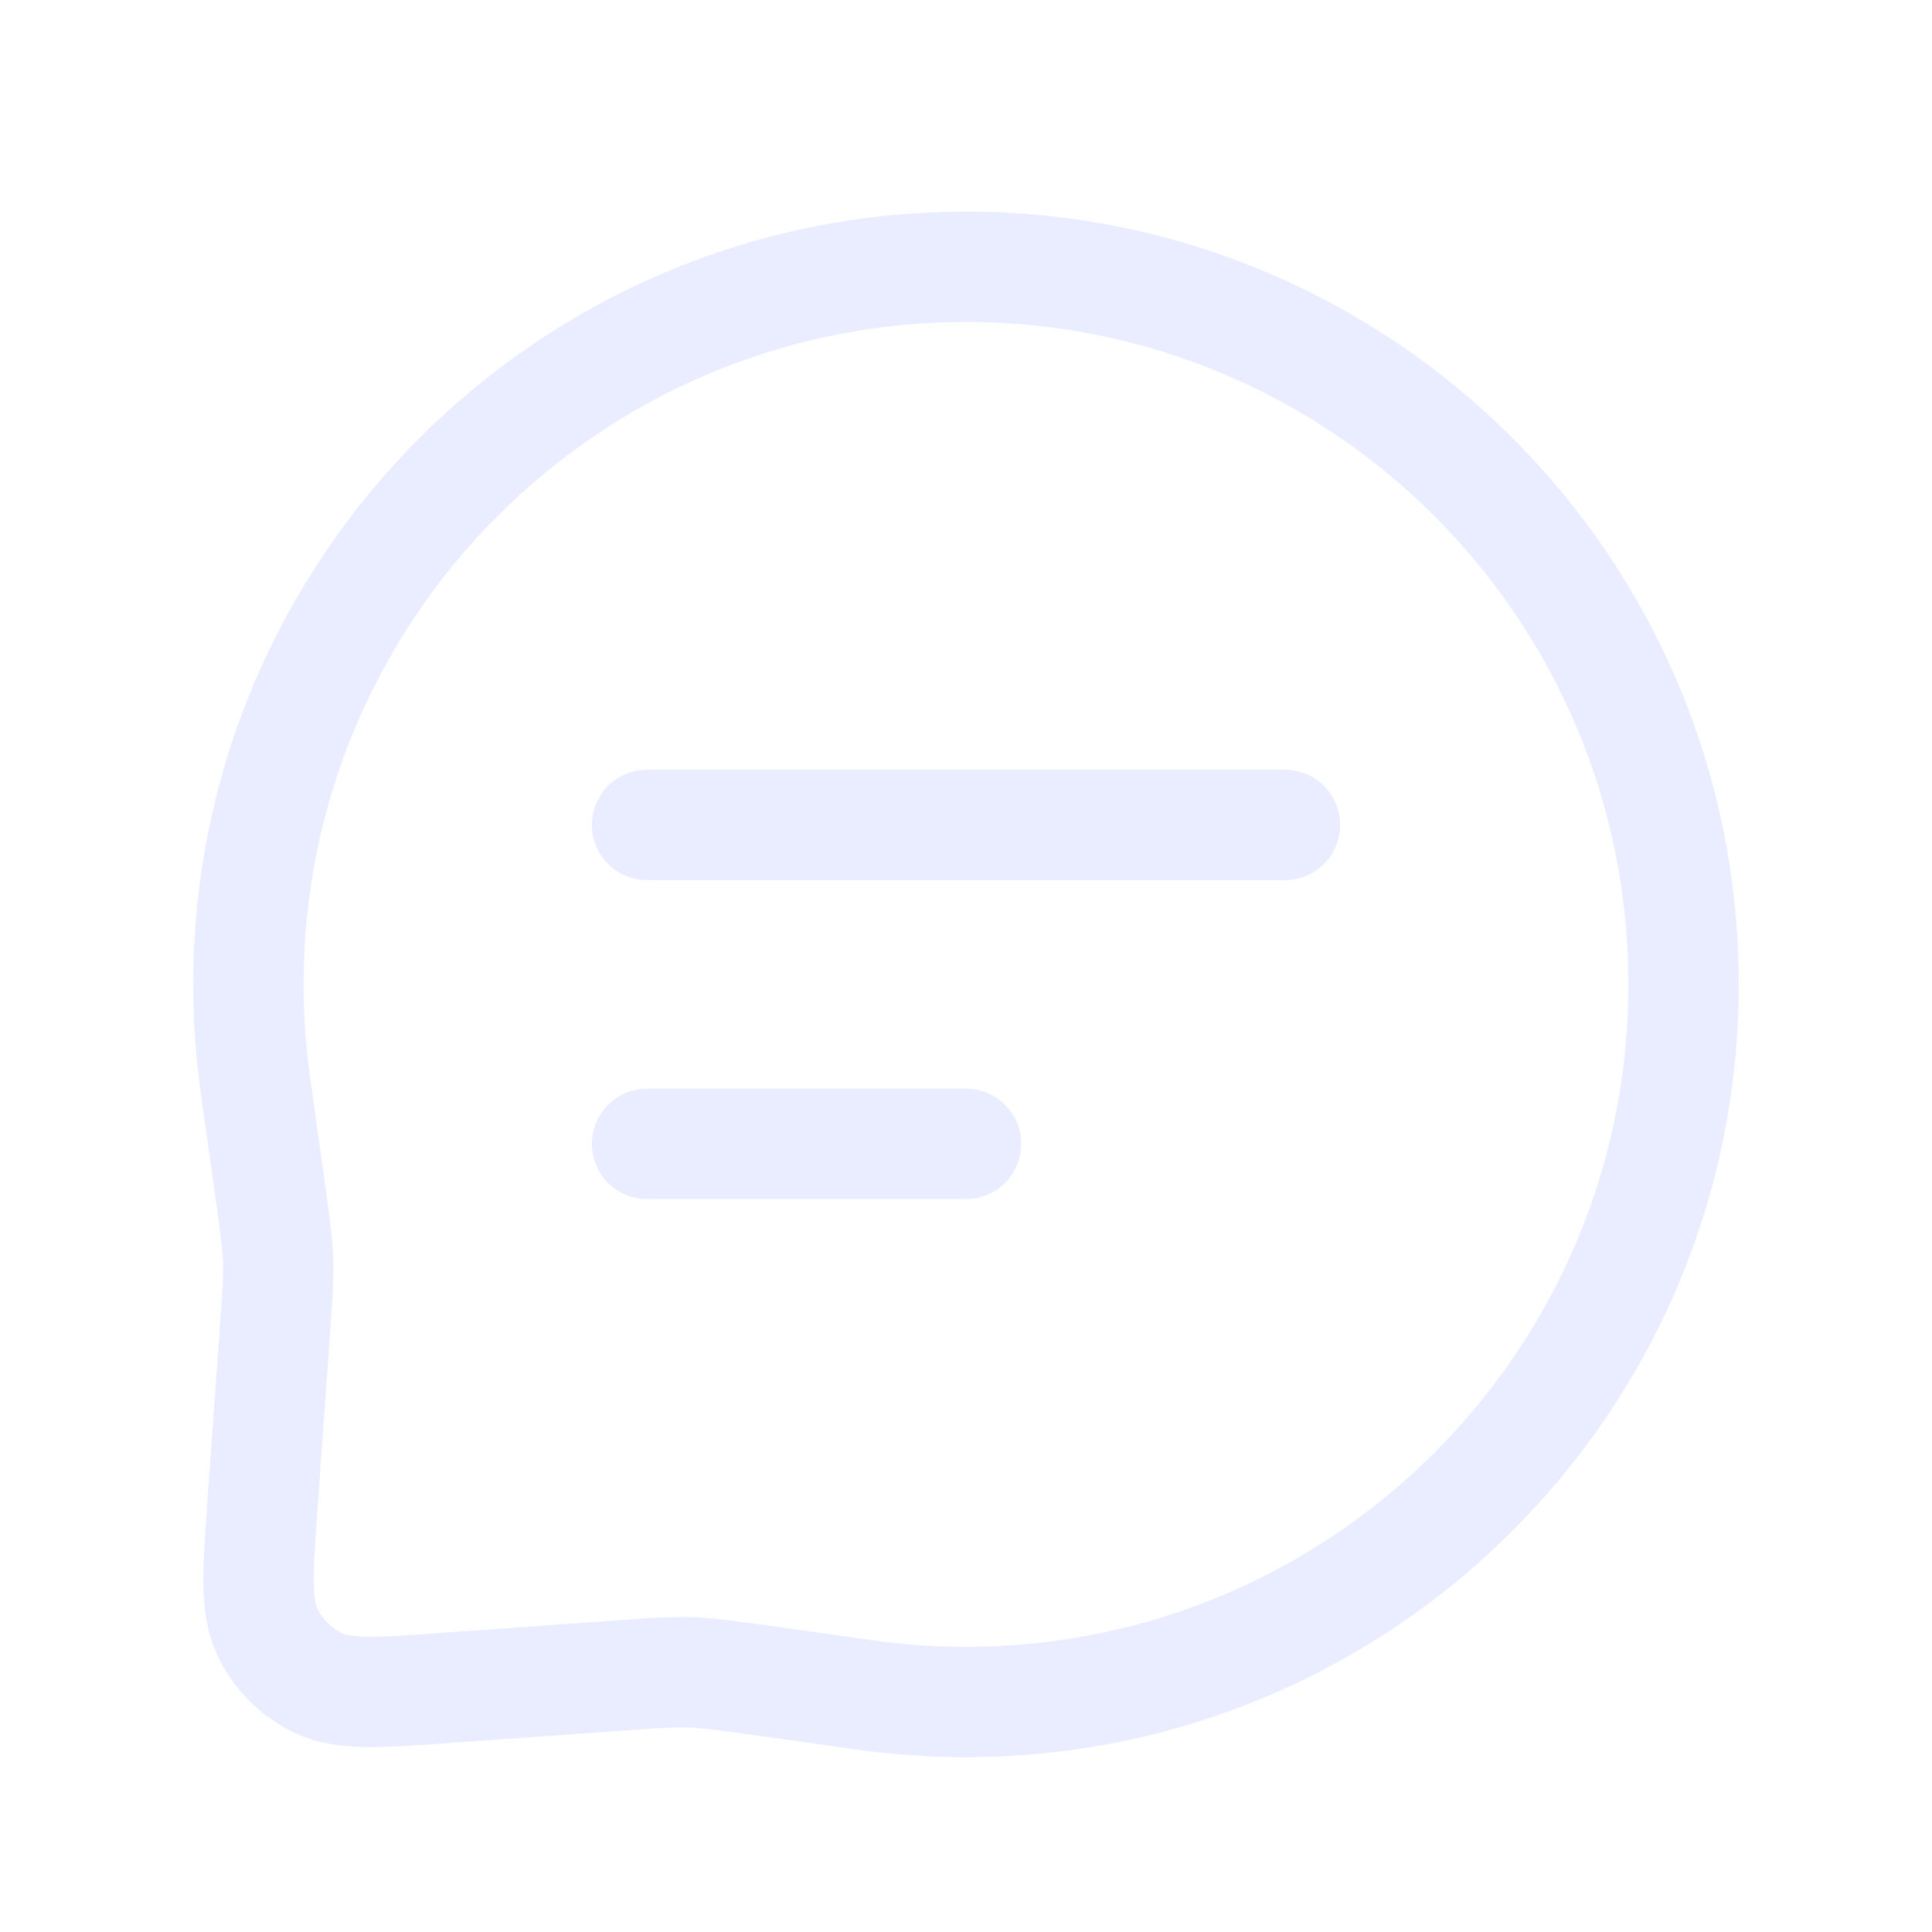 <svg width="105" height="105" viewBox="0 0 105 105" fill="none" xmlns="http://www.w3.org/2000/svg">
<g id="chat/chat-default">
<g id="vector" filter="url(#filter0_i_725_10226)">
<path d="M35.167 43.833H69.833M35.167 61.167H52.5M91.5 52.5C91.5 74.039 74.039 91.5 52.5 91.5C50.629 91.5 48.789 91.368 46.989 91.114C41.773 90.376 39.165 90.007 38.479 89.954C37.363 89.868 37.763 89.882 36.645 89.891C35.956 89.896 35.171 89.952 33.604 90.064L24.273 90.731C20.557 90.996 18.699 91.129 17.31 90.47C16.09 89.892 15.108 88.91 14.53 87.69C13.871 86.301 14.004 84.443 14.27 80.728L14.936 71.396C15.048 69.828 15.104 69.044 15.109 68.356C15.118 67.237 15.132 67.637 15.046 66.521C14.993 65.835 14.624 63.227 13.886 58.011C13.632 56.211 13.5 54.371 13.5 52.5C13.5 30.961 30.961 13.5 52.5 13.5C74.039 13.5 91.5 30.961 91.5 52.5Z" stroke="#E9EDFF" stroke-width="6" stroke-linecap="round" stroke-linejoin="round"/>
</g>
</g>
<defs>
<filter id="filter0_i_725_10226" x="10.5" y="10.5" width="84" height="85" filterUnits="userSpaceOnUse" color-interpolation-filters="sRGB">
<feFlood flood-opacity="0" result="BackgroundImageFix"/>
<feBlend mode="normal" in="SourceGraphic" in2="BackgroundImageFix" result="shape"/>
<feColorMatrix in="SourceAlpha" type="matrix" values="0 0 0 0 0 0 0 0 0 0 0 0 0 0 0 0 0 0 127 0" result="hardAlpha"/>
<feOffset dy="1"/>
<feGaussianBlur stdDeviation="1.5"/>
<feComposite in2="hardAlpha" operator="arithmetic" k2="-1" k3="1"/>
<feColorMatrix type="matrix" values="0 0 0 0 0 0 0 0 0 0 0 0 0 0 0 0 0 0 0.1 0"/>
<feBlend mode="normal" in2="shape" result="effect1_innerShadow_725_10226"/>
</filter>
</defs>
</svg>
